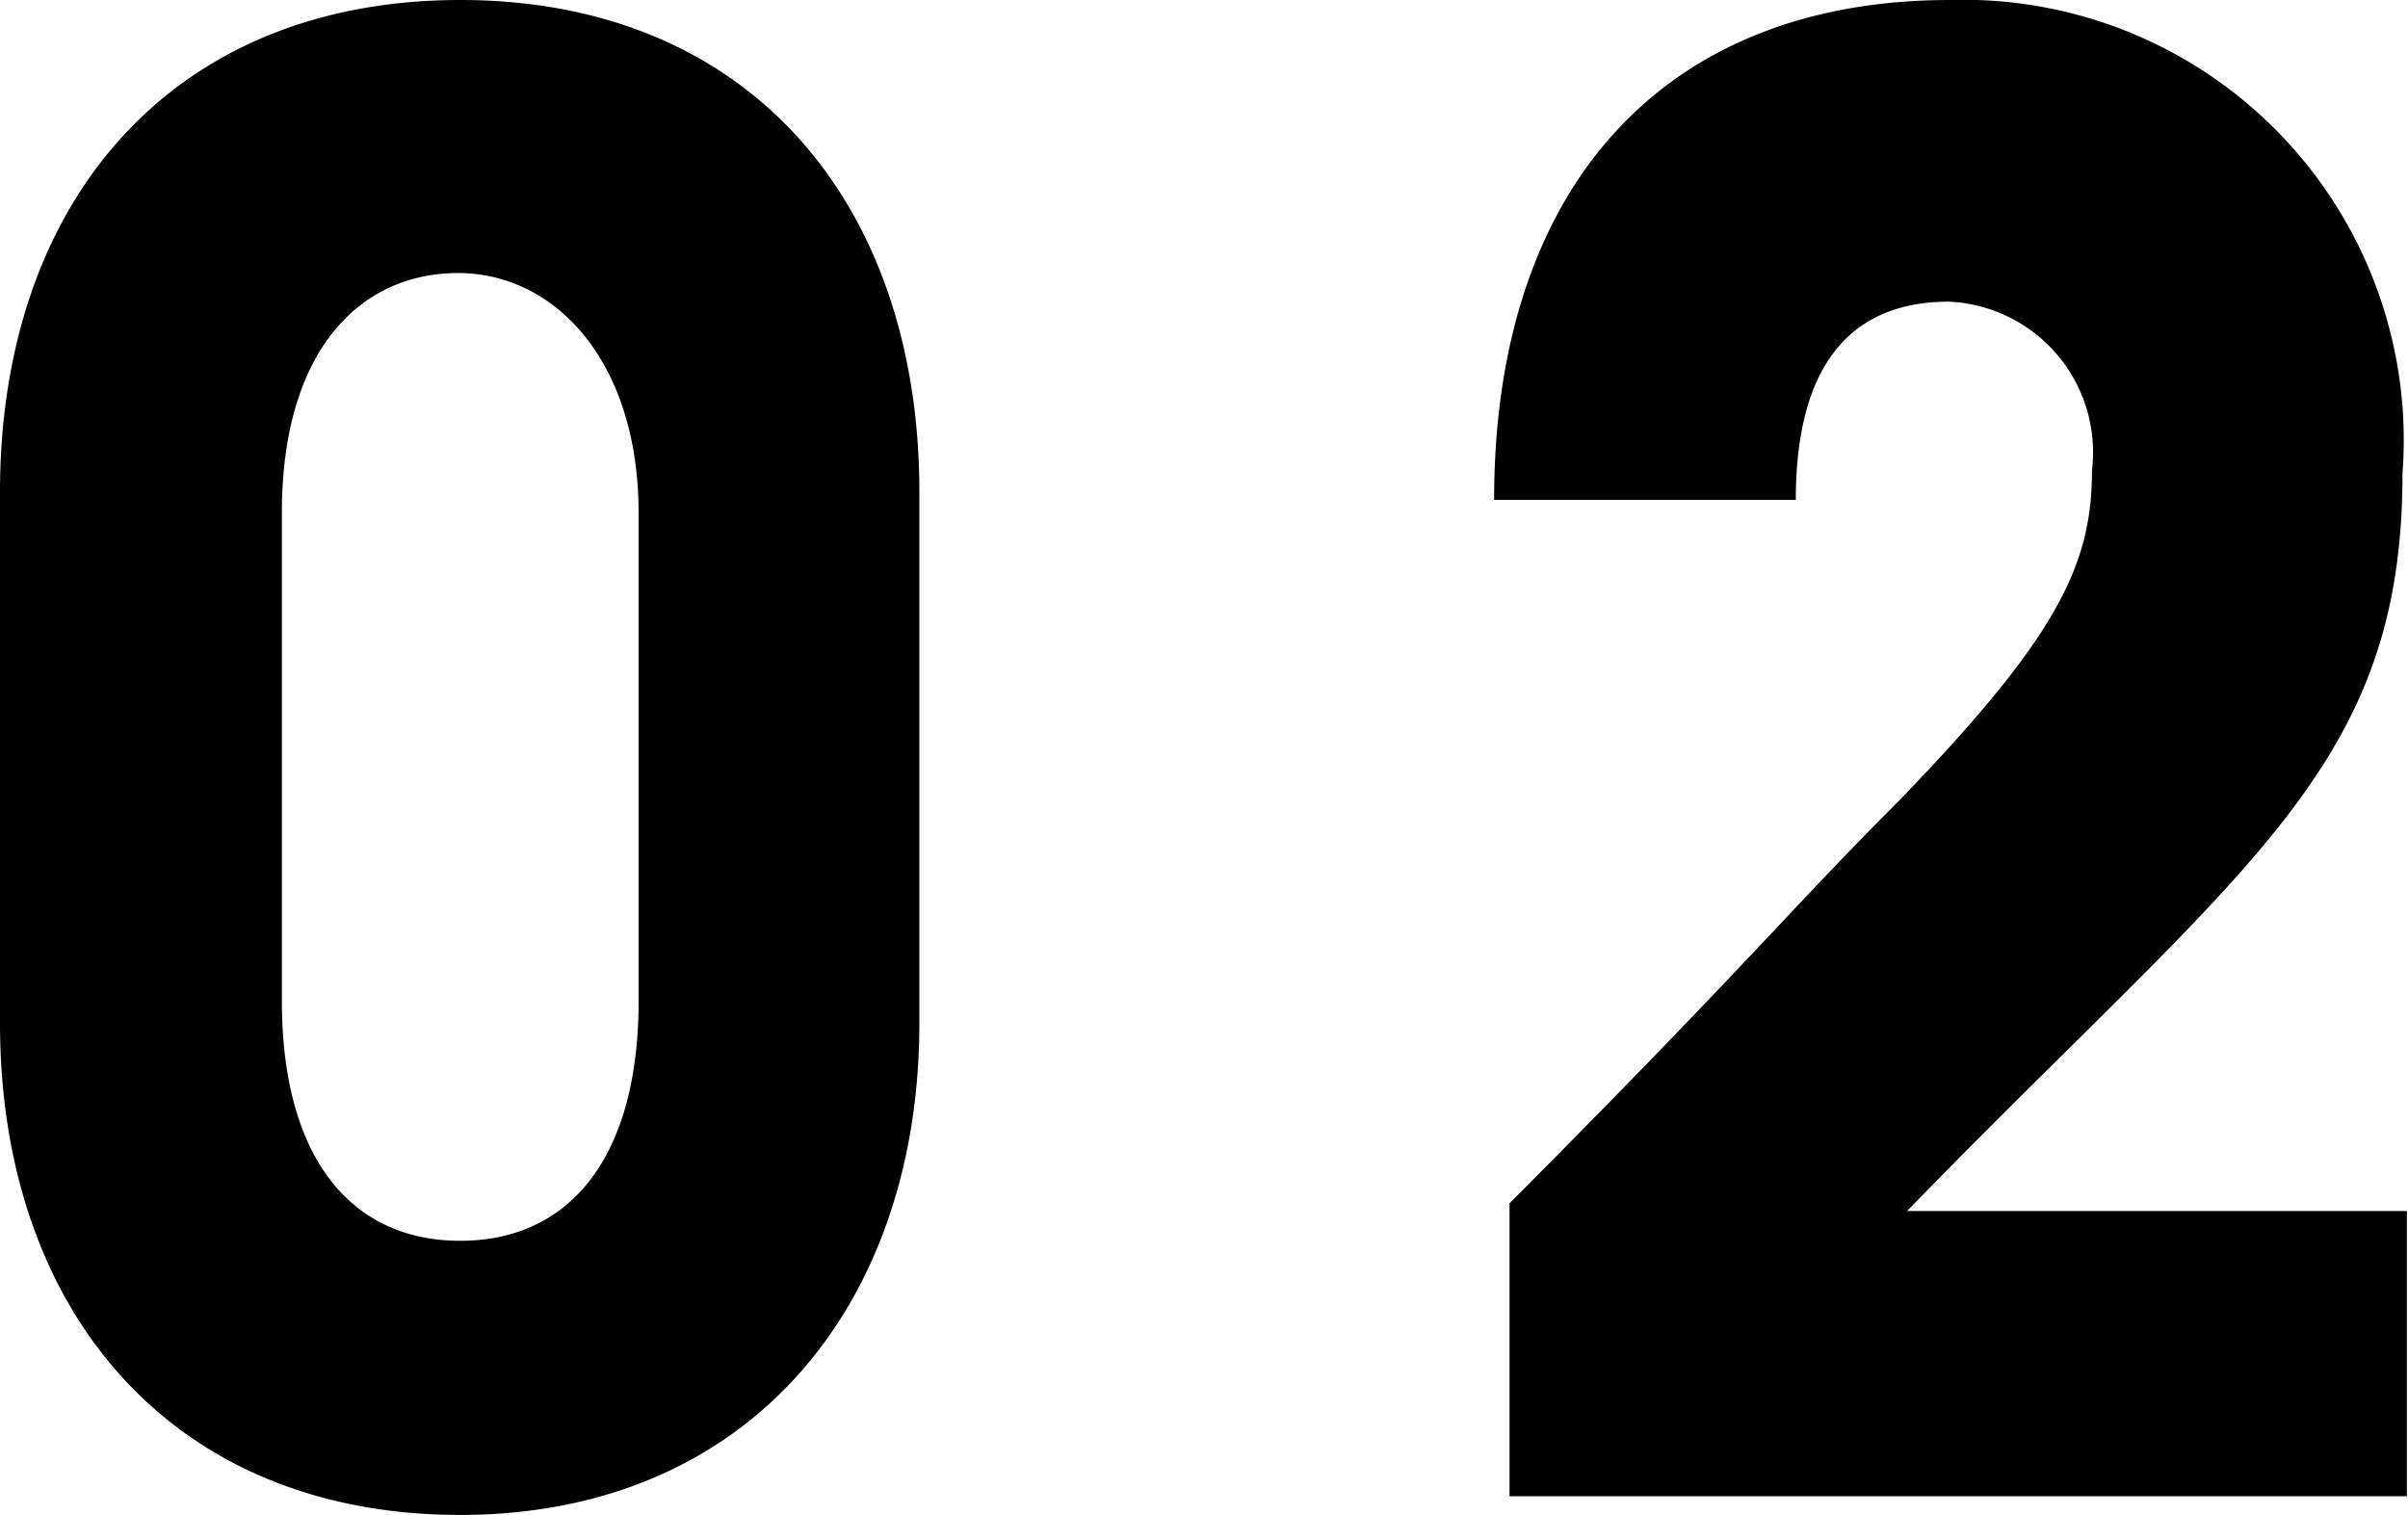 <svg xmlns="http://www.w3.org/2000/svg" width="21.87" height="13.76" viewBox="0 0 21.87 13.76"><path d="M17.71,0c-2.61,0-4.14,1.71-4.14,4.54h2.74c0-1.25.52-1.8,1.39-1.8A1.37,1.37,0,0,1,19,4.27c0,.86-.31,1.51-1.75,3-1,1-1.37,1.48-3.54,3.66v2.66h8.15V11H17.32c3.06-3.15,4.5-4,4.5-6.7A4,4,0,0,0,17.71,0ZM2.56,4.66c0-1.49.72-2.18,1.6-2.18s1.64.8,1.64,2.18V9.09c0,1.43-.63,2.18-1.62,2.18s-1.62-.75-1.62-2.18ZM4.18,0C1.57,0,0,1.82,0,4.47V9.29c0,2.63,1.57,4.47,4.18,4.47s4.17-1.89,4.17-4.47V4.47C8.35,1.85,6.81,0,4.18,0Z"/></svg>